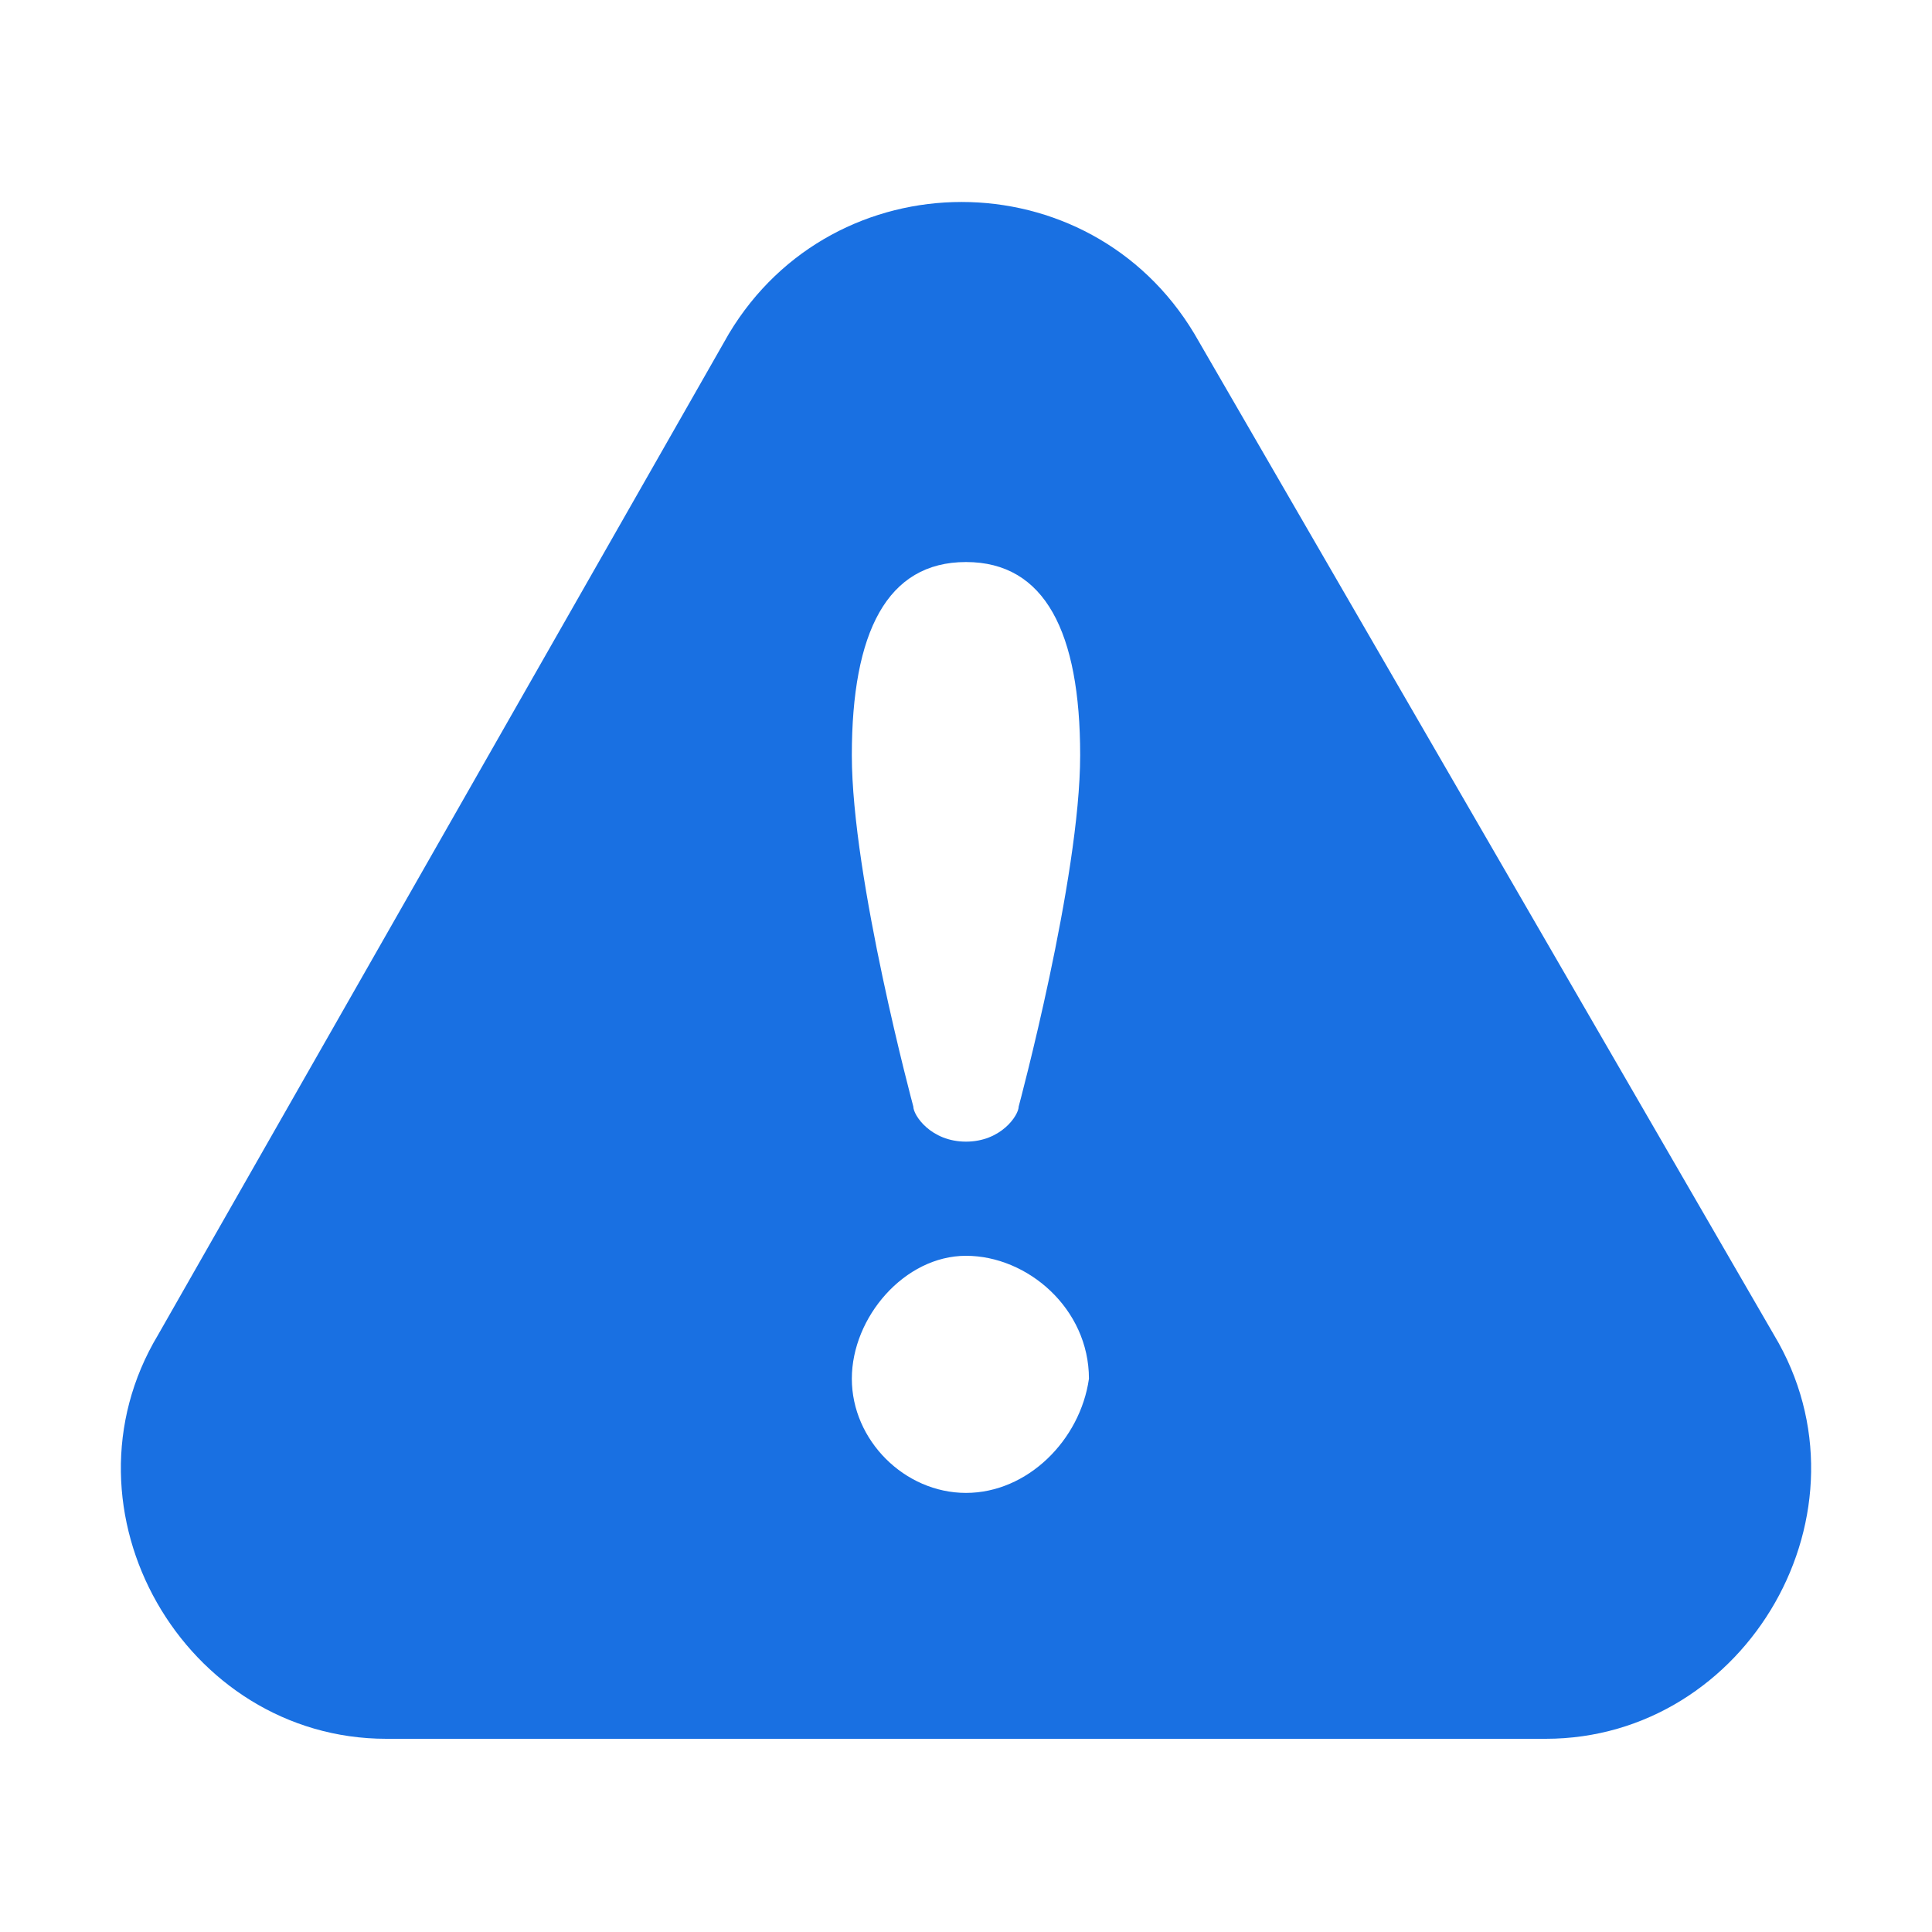 <?xml version="1.0" encoding="UTF-8"?> <!-- Generator: Adobe Illustrator 24.1.2, SVG Export Plug-In . SVG Version: 6.00 Build 0) --> <svg xmlns="http://www.w3.org/2000/svg" xmlns:xlink="http://www.w3.org/1999/xlink" version="1.1" id="Layer_1" x="0px" y="0px" viewBox="0 0 22 22" style="enable-background:new 0 0 22 22;" xml:space="preserve"> <style type="text/css"> .st0{fill:#1970E2;} </style> <path class="st0" d="M20.2,15.2L13.6,3.8c-1.2-2-4.1-2-5.3,0L1.8,15.2c-1.2,2,0.3,4.6,2.6,4.6h13.2C19.9,19.8,21.4,17.2,20.2,15.2z M11,6.4c0.9,0,1.3,0.8,1.3,2.2s-0.7,4-0.7,4c0,0.1-0.2,0.4-0.6,0.4c-0.4,0-0.6-0.3-0.6-0.4c0,0-0.7-2.6-0.7-4S10.1,6.4,11,6.4z M11,17c-0.7,0-1.3-0.6-1.3-1.3c0-0.7,0.6-1.4,1.3-1.4c0.7,0,1.4,0.6,1.4,1.4C12.3,16.4,11.7,17,11,17z"></path> </svg> 
